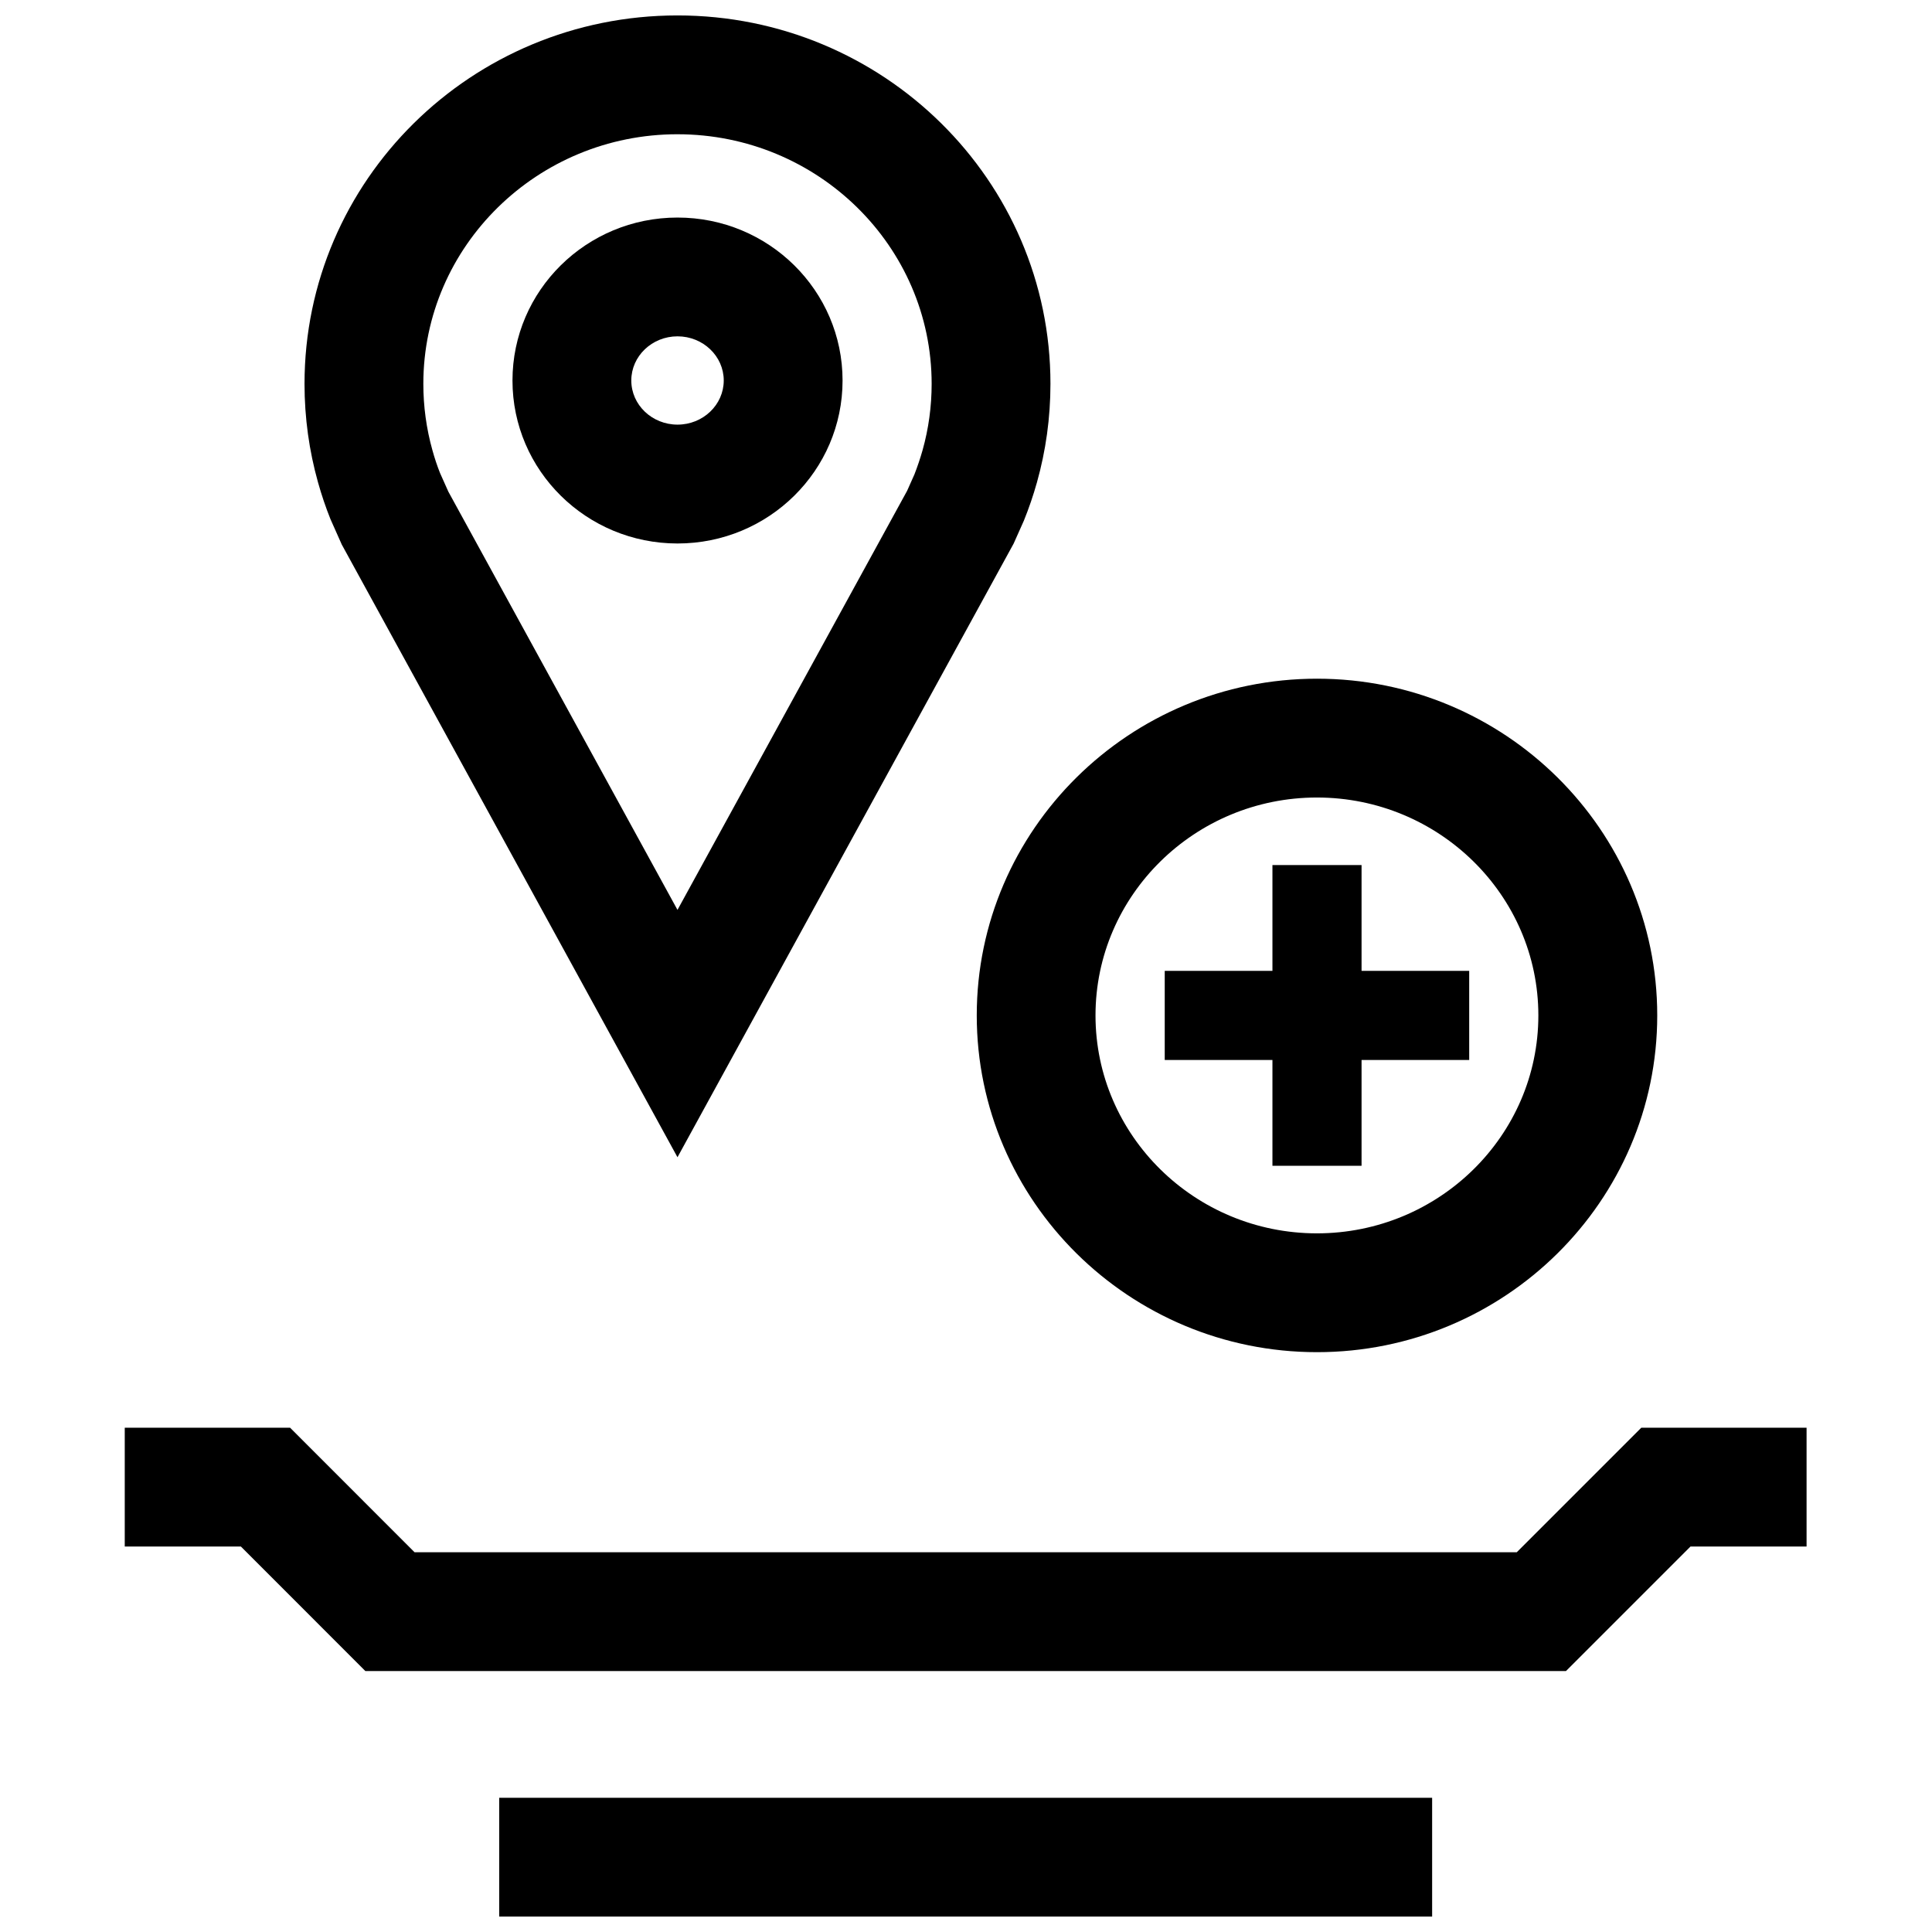 <?xml version="1.0" encoding="UTF-8"?>
<!-- Uploaded to: SVG Repo, www.svgrepo.com, Generator: SVG Repo Mixer Tools -->
<svg width="800px" height="800px" version="1.1" viewBox="144 144 512 512" xmlns="http://www.w3.org/2000/svg">
 <defs>
  <clipPath id="b">
   <path d="m224 148.09h199v302.91h-199z"/>
  </clipPath>
  <clipPath id="a">
   <path d="m276 620h248v31.902h-248z"/>
  </clipPath>
 </defs>
 <g clip-path="url(#b)">
  <path d="m224.7 245.72c0 9.035 1.242 17.789 3.574 26.105 0.93 3.32 2.031 6.582 3.305 9.762l2.992 6.723 88.969 162.37 89.078-162.61 2.707-6.062c1.34-3.305 2.504-6.707 3.481-10.188 2.332-8.312 3.574-17.051 3.574-26.105 0.004-53.918-44.254-97.625-98.836-97.625-54.602 0-98.844 43.707-98.844 97.629zm98.844-66.141c37.141 0 67.352 29.66 67.352 66.141 0 5.969-0.805 11.902-2.41 17.602-0.613 2.156-1.34 4.312-2.156 6.406l-1.938 4.344-60.852 111.06-60.723-110.84-2.203-4.93c-0.773-1.949-1.449-3.981-2.016-6.043-1.605-5.715-2.41-11.633-2.41-17.602 0-36.48 30.215-66.141 67.355-66.141z"/>
 </g>
 <path d="m323.55 288.03c24.152 0 43.738-19.332 43.738-43.188 0-23.852-19.586-43.188-43.738-43.188s-43.738 19.332-43.738 43.188c0 23.852 19.586 43.188 43.738 43.188zm0-54.898c6.754 0 12.25 5.242 12.25 11.699 0 6.453-5.496 11.699-12.25 11.699s-12.25-5.242-12.25-11.699 5.496-11.699 12.25-11.699z"/>
 <path d="m402.85 413.1c0 49.199 40.445 89.238 90.168 89.238 49.719 0 90.168-40.039 90.168-89.238 0-49.199-40.445-89.238-90.168-89.238s-90.168 40.039-90.168 89.238zm148.83 0c0 31.836-26.324 57.75-58.68 57.75-32.355 0-58.68-25.914-58.68-57.75 0-31.836 26.324-57.75 58.68-57.75 32.355 0 58.68 25.914 58.68 57.75z"/>
 <path d="m481.21 373.25v28.039h-28.543v23.617h28.543v28.039h23.617v-28.039h28.527v-23.617h-28.527v-28.039z"/>
 <g clip-path="url(#a)">
  <path d="m276.3 620.43h247.23v31.488h-247.23z"/>
 </g>
 <path d="m545.96 555.36h-292.1l-32.984-33h-43.816v31.488h30.781l32.984 33h318.17l33-33h30.766v-31.488h-43.801z"/>
</svg>